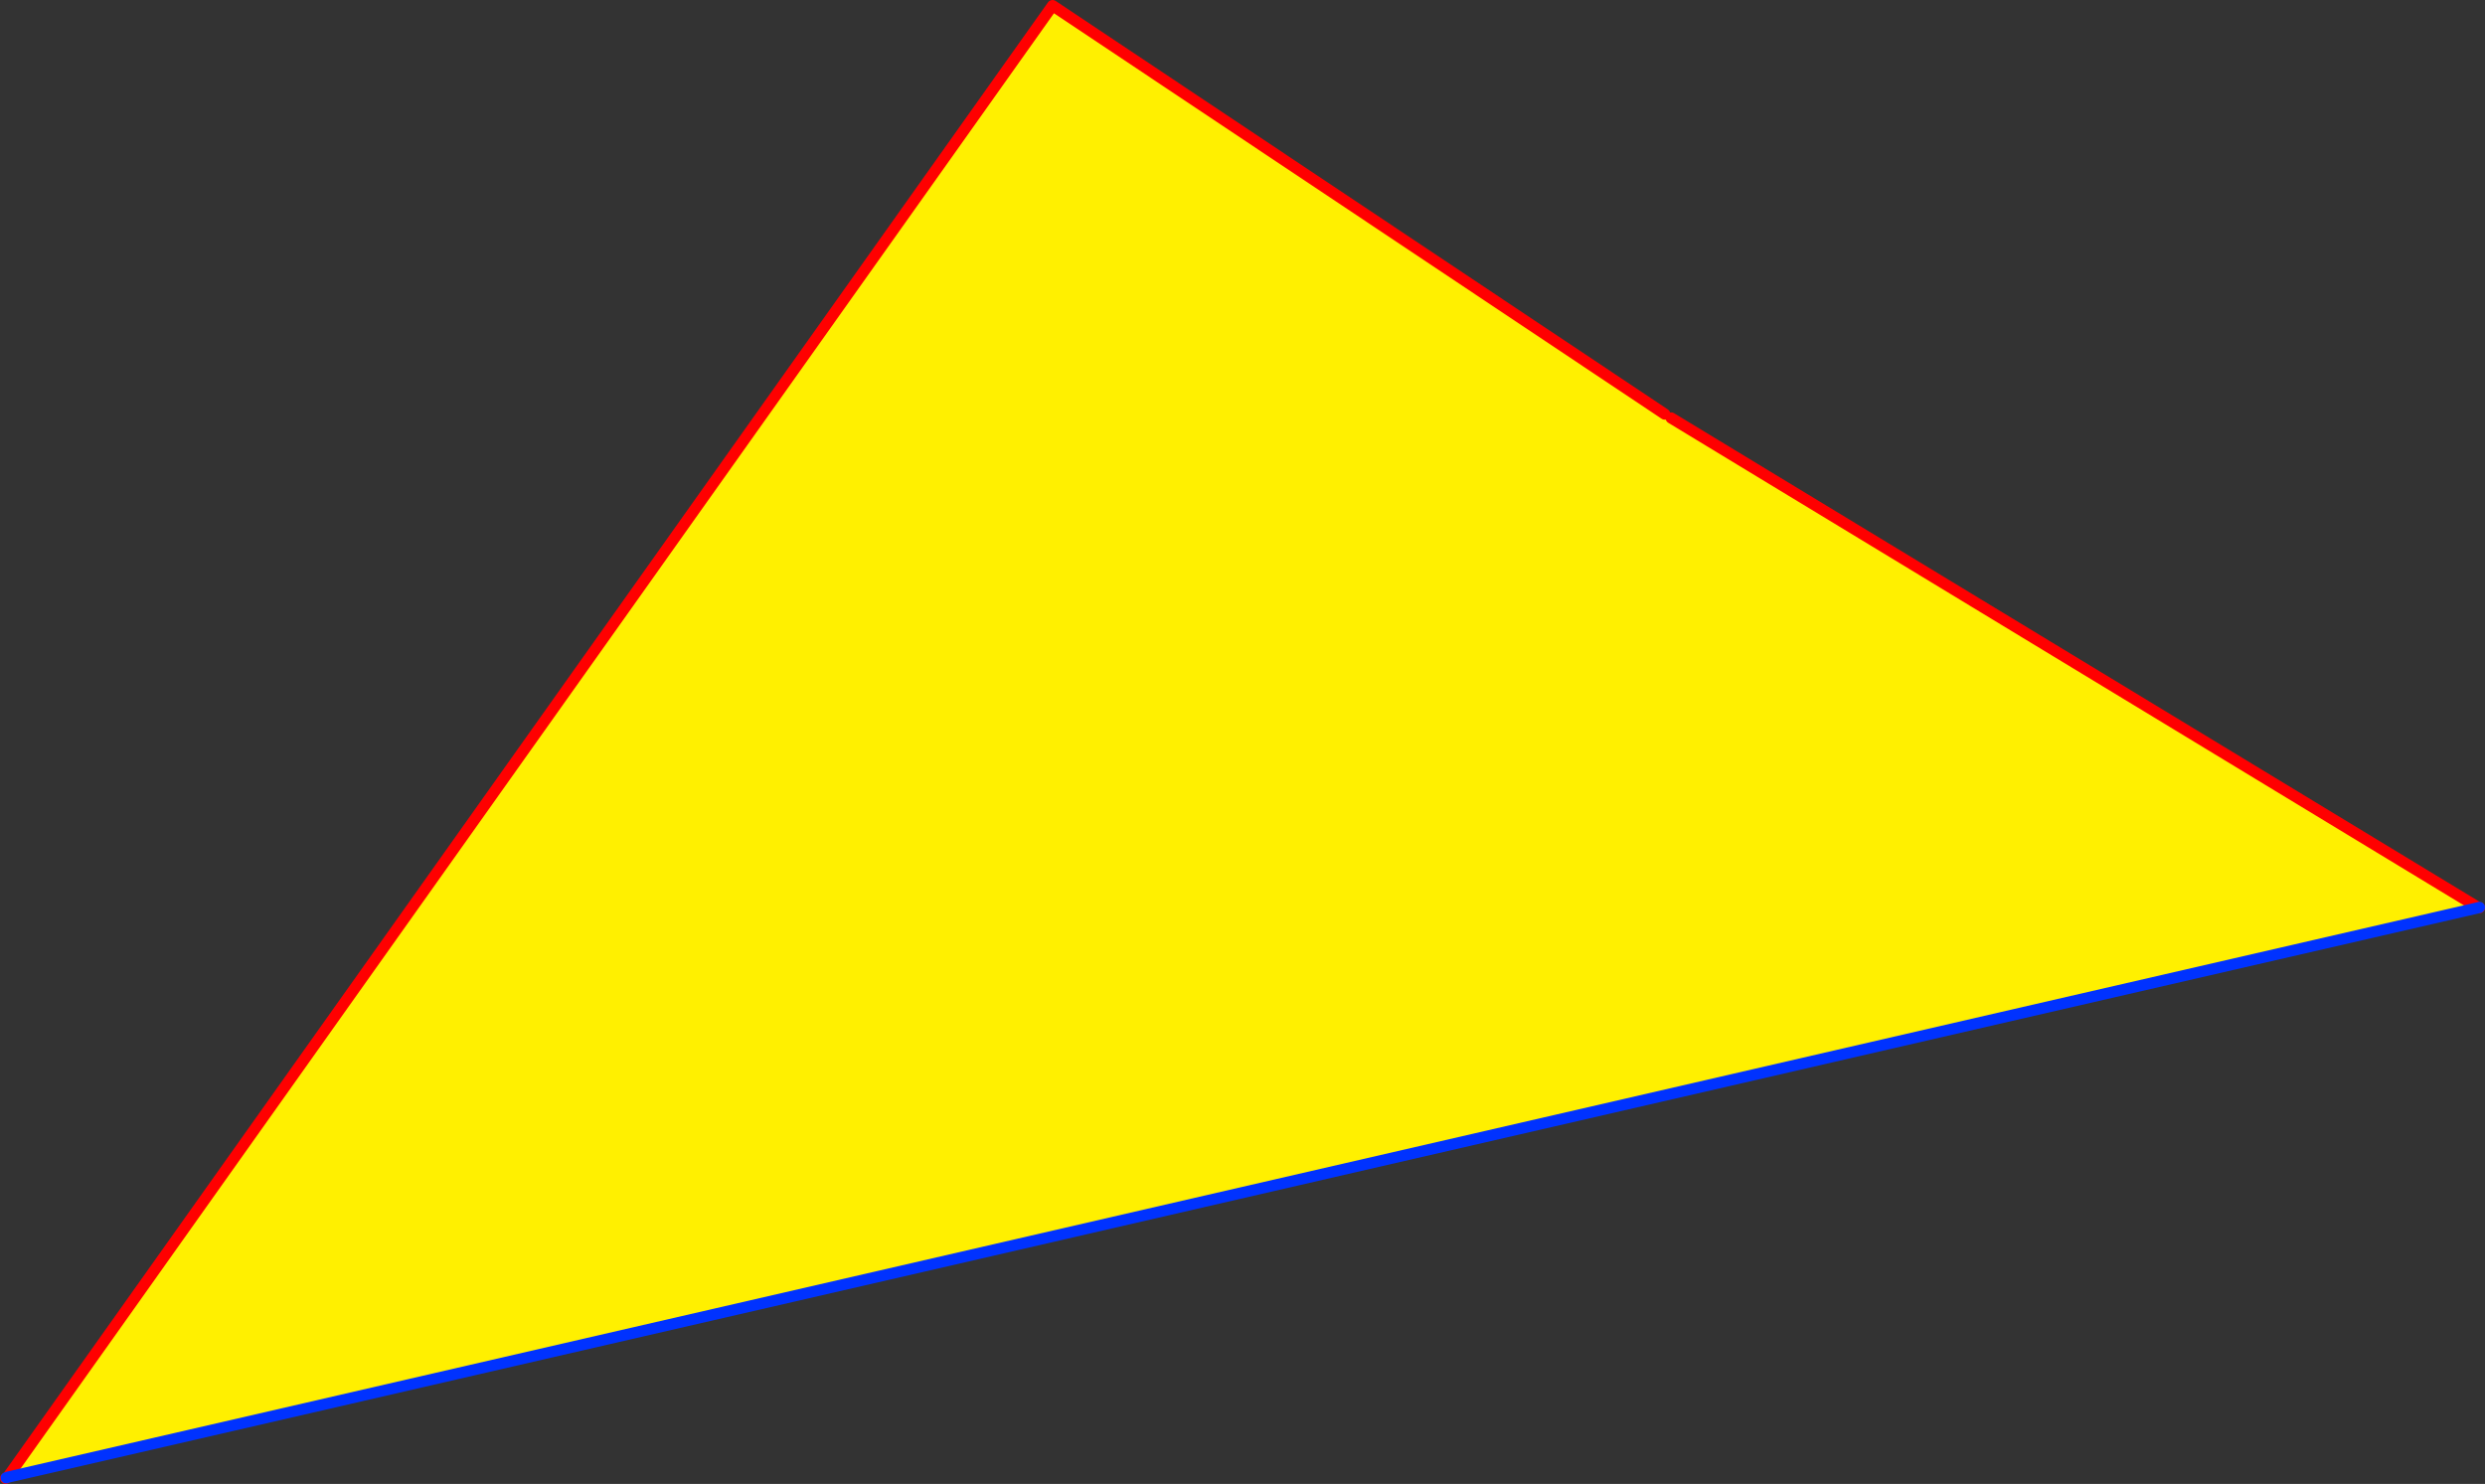 <?xml version="1.0" encoding="UTF-8" standalone="no"?>
<svg xmlns:xlink="http://www.w3.org/1999/xlink" height="264.85px" width="443.5px" xmlns="http://www.w3.org/2000/svg">
  <rect width="100%" height="100%" fill="#333333" stroke="none"/>
  <g transform="matrix(1.0, 0.0, 0.0, 1.0, -138.55, -144.25)">
    <path d="M580.9 306.25 L581.05 306.2 581.1 306.2 581.05 306.25 580.9 306.25 M139.9 407.9 L139.55 408.1 139.65 408.0 139.9 407.9" fill="#ffffff" fill-rule="evenodd" stroke="none"/>
    <path d="M435.65 218.15 L436.8 218.85 580.9 306.25 139.9 407.9 326.4 145.25 435.65 218.15" fill="#fff000" fill-rule="evenodd" stroke="none"/>
    <path d="M436.8 218.85 L580.9 306.25 581.05 306.25 M139.9 407.9 L139.55 408.1 M139.9 407.9 L326.4 145.25 435.65 218.15" fill="none" stroke="#ff0000" stroke-linecap="round" stroke-linejoin="round" stroke-width="2.0"/>
    <path d="M580.9 306.25 L581.05 306.2 M580.9 306.25 L139.9 407.9 139.65 408.0" fill="none" stroke="#0032ff" stroke-linecap="round" stroke-linejoin="round" stroke-width="2.0"/>
  </g>
</svg>
